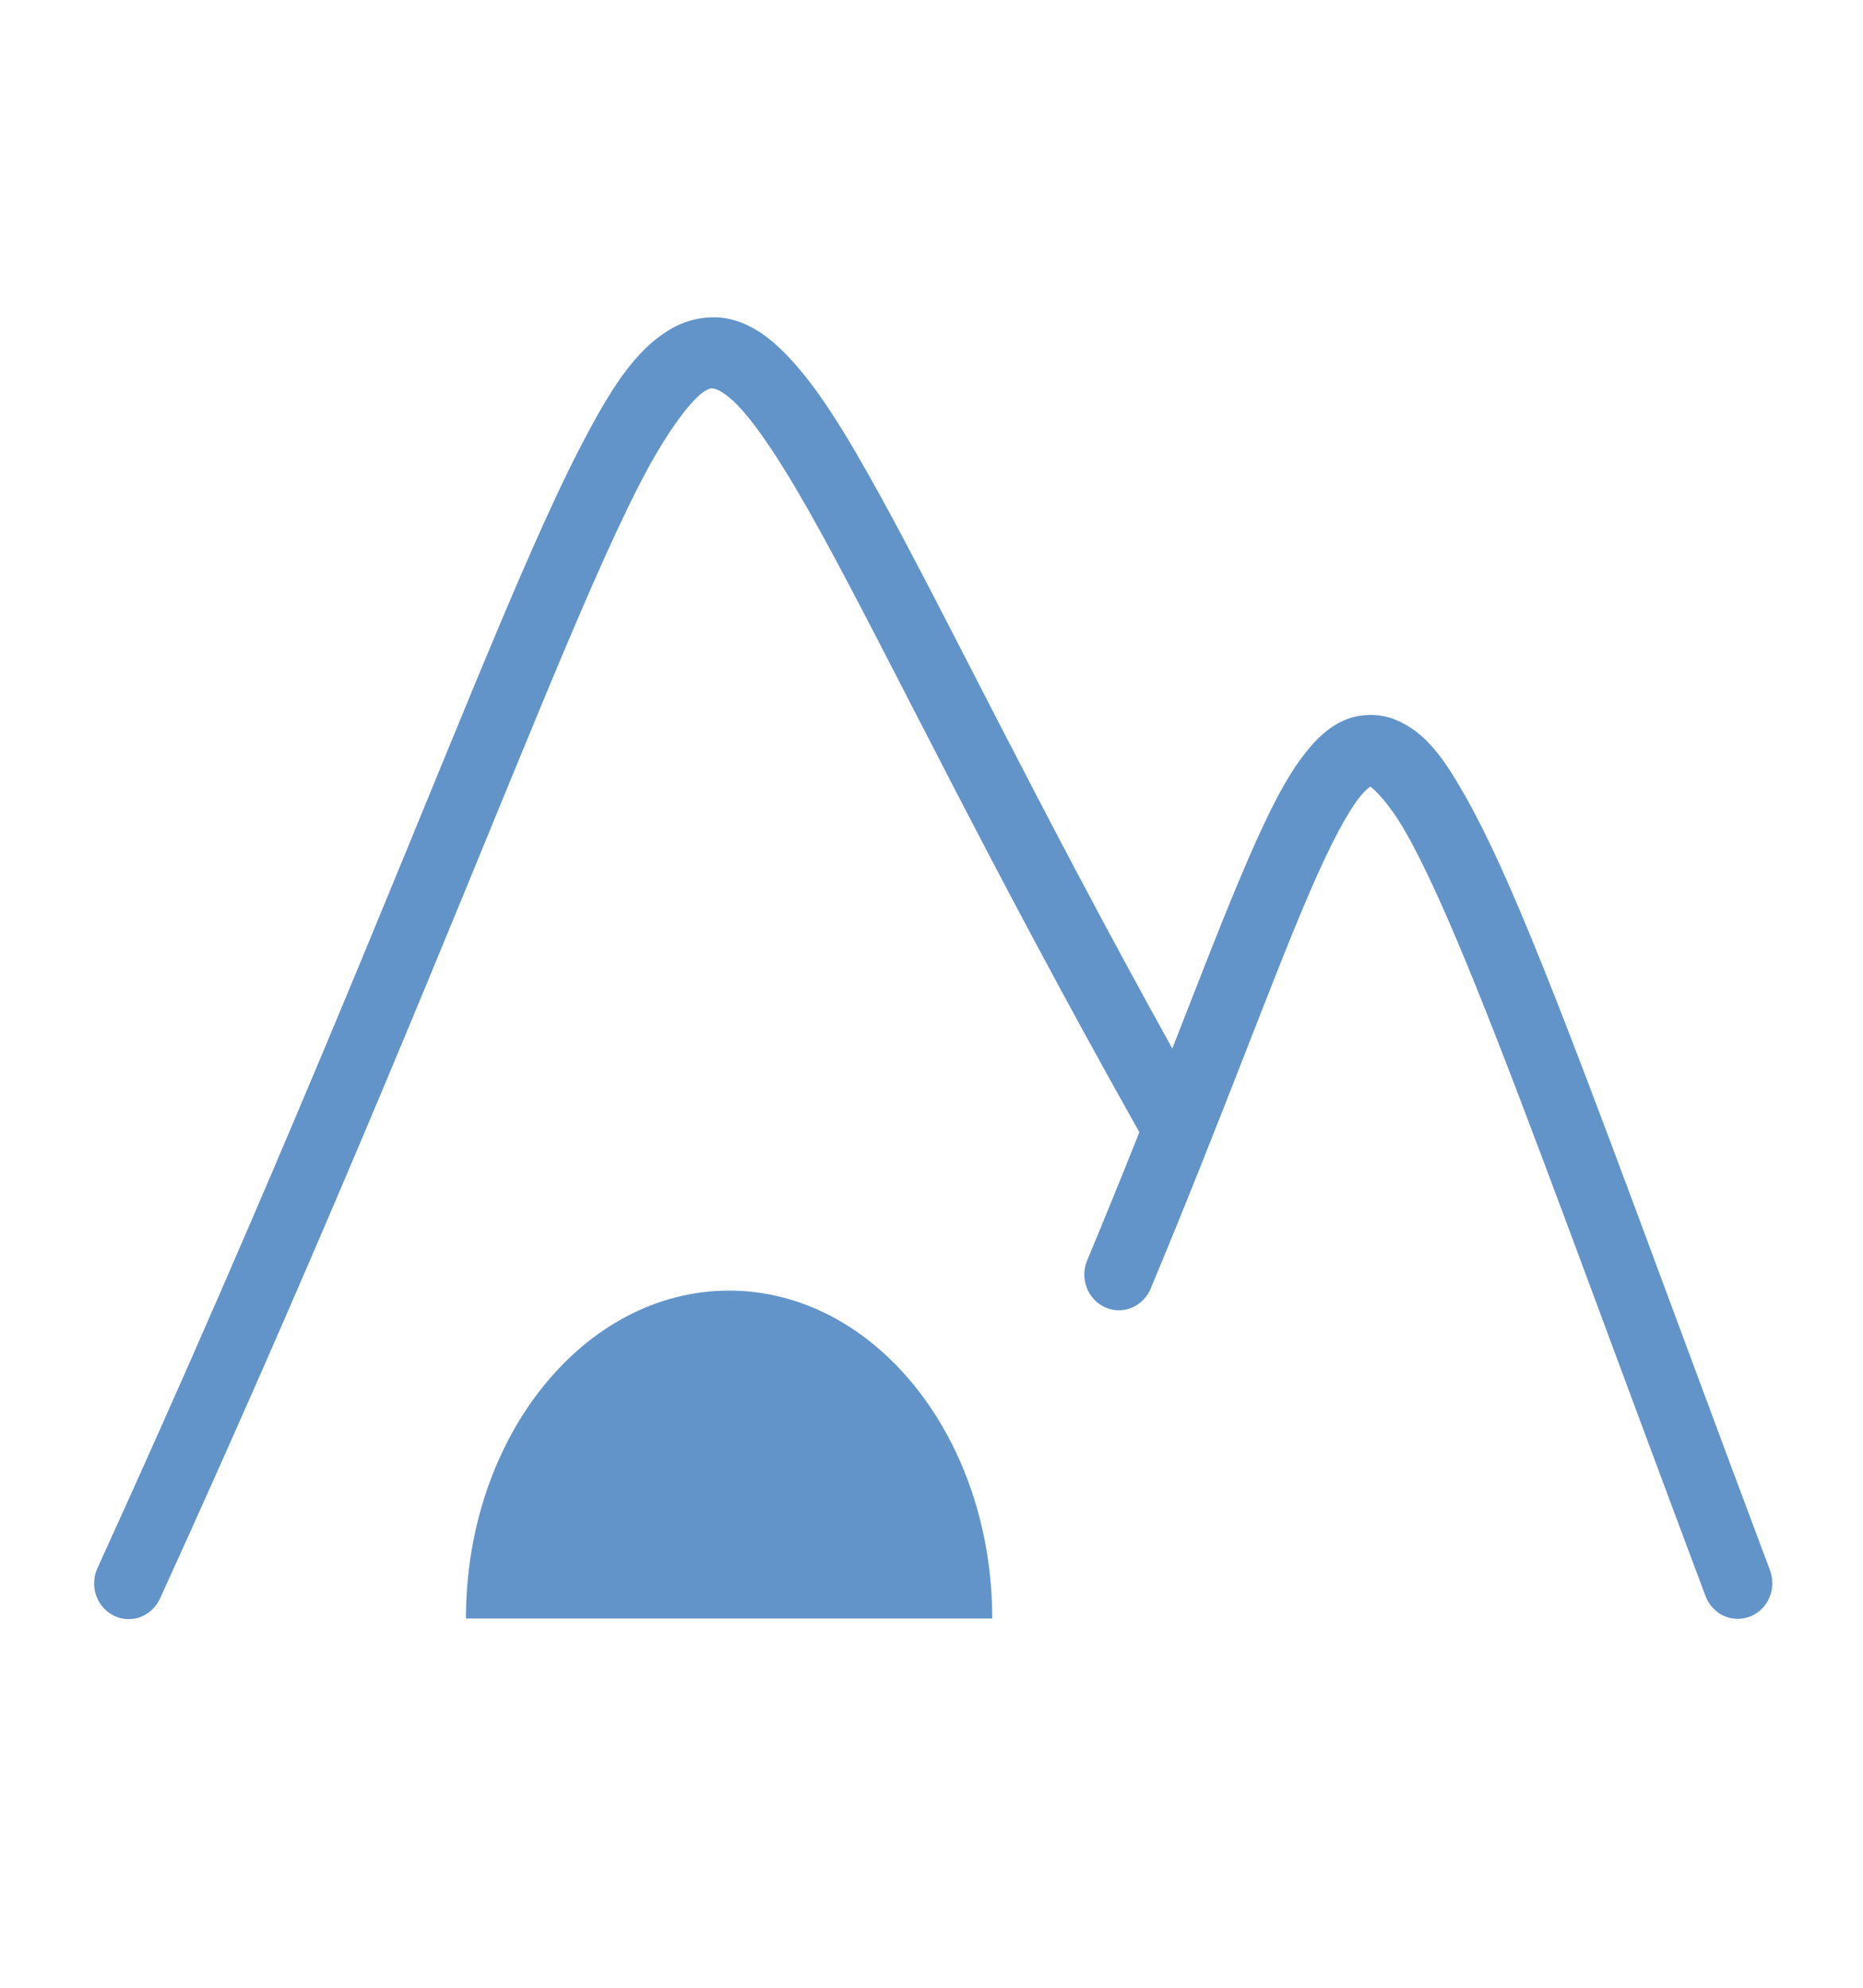 <svg width="30" height="32" viewBox="0 0 30 32" fill="none" xmlns="http://www.w3.org/2000/svg">
<path d="M11.446 5.109C11.221 5.117 11.001 5.18 10.805 5.294C10.22 5.637 9.822 6.275 9.336 7.215C8.851 8.155 8.308 9.419 7.635 11.043C6.29 14.29 4.43 18.973 1.573 25.237C1.54 25.306 1.521 25.38 1.517 25.456C1.512 25.532 1.523 25.609 1.547 25.681C1.571 25.753 1.609 25.819 1.659 25.876C1.708 25.933 1.768 25.978 1.835 26.011C1.902 26.043 1.974 26.062 2.048 26.065C2.122 26.069 2.196 26.057 2.265 26.03C2.334 26.004 2.398 25.963 2.452 25.911C2.506 25.859 2.549 25.797 2.58 25.727C5.449 19.437 7.32 14.727 8.659 11.495C9.328 9.879 9.866 8.632 10.318 7.758C10.77 6.883 11.167 6.404 11.352 6.295C11.445 6.241 11.456 6.246 11.515 6.261C11.574 6.277 11.699 6.343 11.867 6.513C12.203 6.853 12.668 7.568 13.233 8.598C14.351 10.635 15.913 13.902 18.347 18.227C18.074 18.913 17.796 19.597 17.512 20.278C17.481 20.348 17.463 20.423 17.461 20.5C17.459 20.576 17.471 20.653 17.497 20.724C17.524 20.796 17.564 20.861 17.616 20.917C17.667 20.972 17.729 21.016 17.797 21.047C17.865 21.077 17.938 21.093 18.012 21.094C18.087 21.095 18.16 21.08 18.229 21.051C18.298 21.022 18.36 20.979 18.412 20.924C18.465 20.87 18.506 20.805 18.534 20.734C19.71 17.917 20.507 15.702 21.123 14.287C21.431 13.58 21.702 13.073 21.897 12.829C21.982 12.723 22.041 12.679 22.066 12.664C22.104 12.686 22.355 12.899 22.648 13.419C22.951 13.954 23.316 14.763 23.752 15.841C24.625 17.997 25.791 21.236 27.462 25.689C27.488 25.76 27.527 25.826 27.578 25.881C27.628 25.936 27.689 25.981 27.756 26.012C27.823 26.043 27.896 26.06 27.969 26.061C28.043 26.063 28.116 26.05 28.184 26.023C28.253 25.995 28.316 25.954 28.369 25.901C28.422 25.849 28.464 25.786 28.494 25.716C28.523 25.646 28.539 25.571 28.54 25.495C28.541 25.419 28.527 25.343 28.5 25.273C26.831 20.827 25.669 17.593 24.779 15.396C24.335 14.297 23.959 13.46 23.609 12.84C23.259 12.22 22.959 11.778 22.45 11.578C22.323 11.528 22.181 11.506 22.04 11.51C21.899 11.514 21.76 11.543 21.637 11.599C21.392 11.71 21.206 11.888 21.041 12.095C20.709 12.508 20.43 13.072 20.107 13.814C19.753 14.628 19.355 15.66 18.878 16.88C16.707 12.969 15.282 9.998 14.202 8.03C13.62 6.971 13.149 6.202 12.645 5.692C12.393 5.436 12.122 5.235 11.794 5.147C11.68 5.117 11.563 5.104 11.446 5.109L11.446 5.109ZM11.74 20.777C9.4 20.777 7.503 23.14 7.503 26.056H15.978C15.978 23.14 14.081 20.777 11.741 20.777L11.74 20.777Z" fill="#6294C9"/>
</svg>
